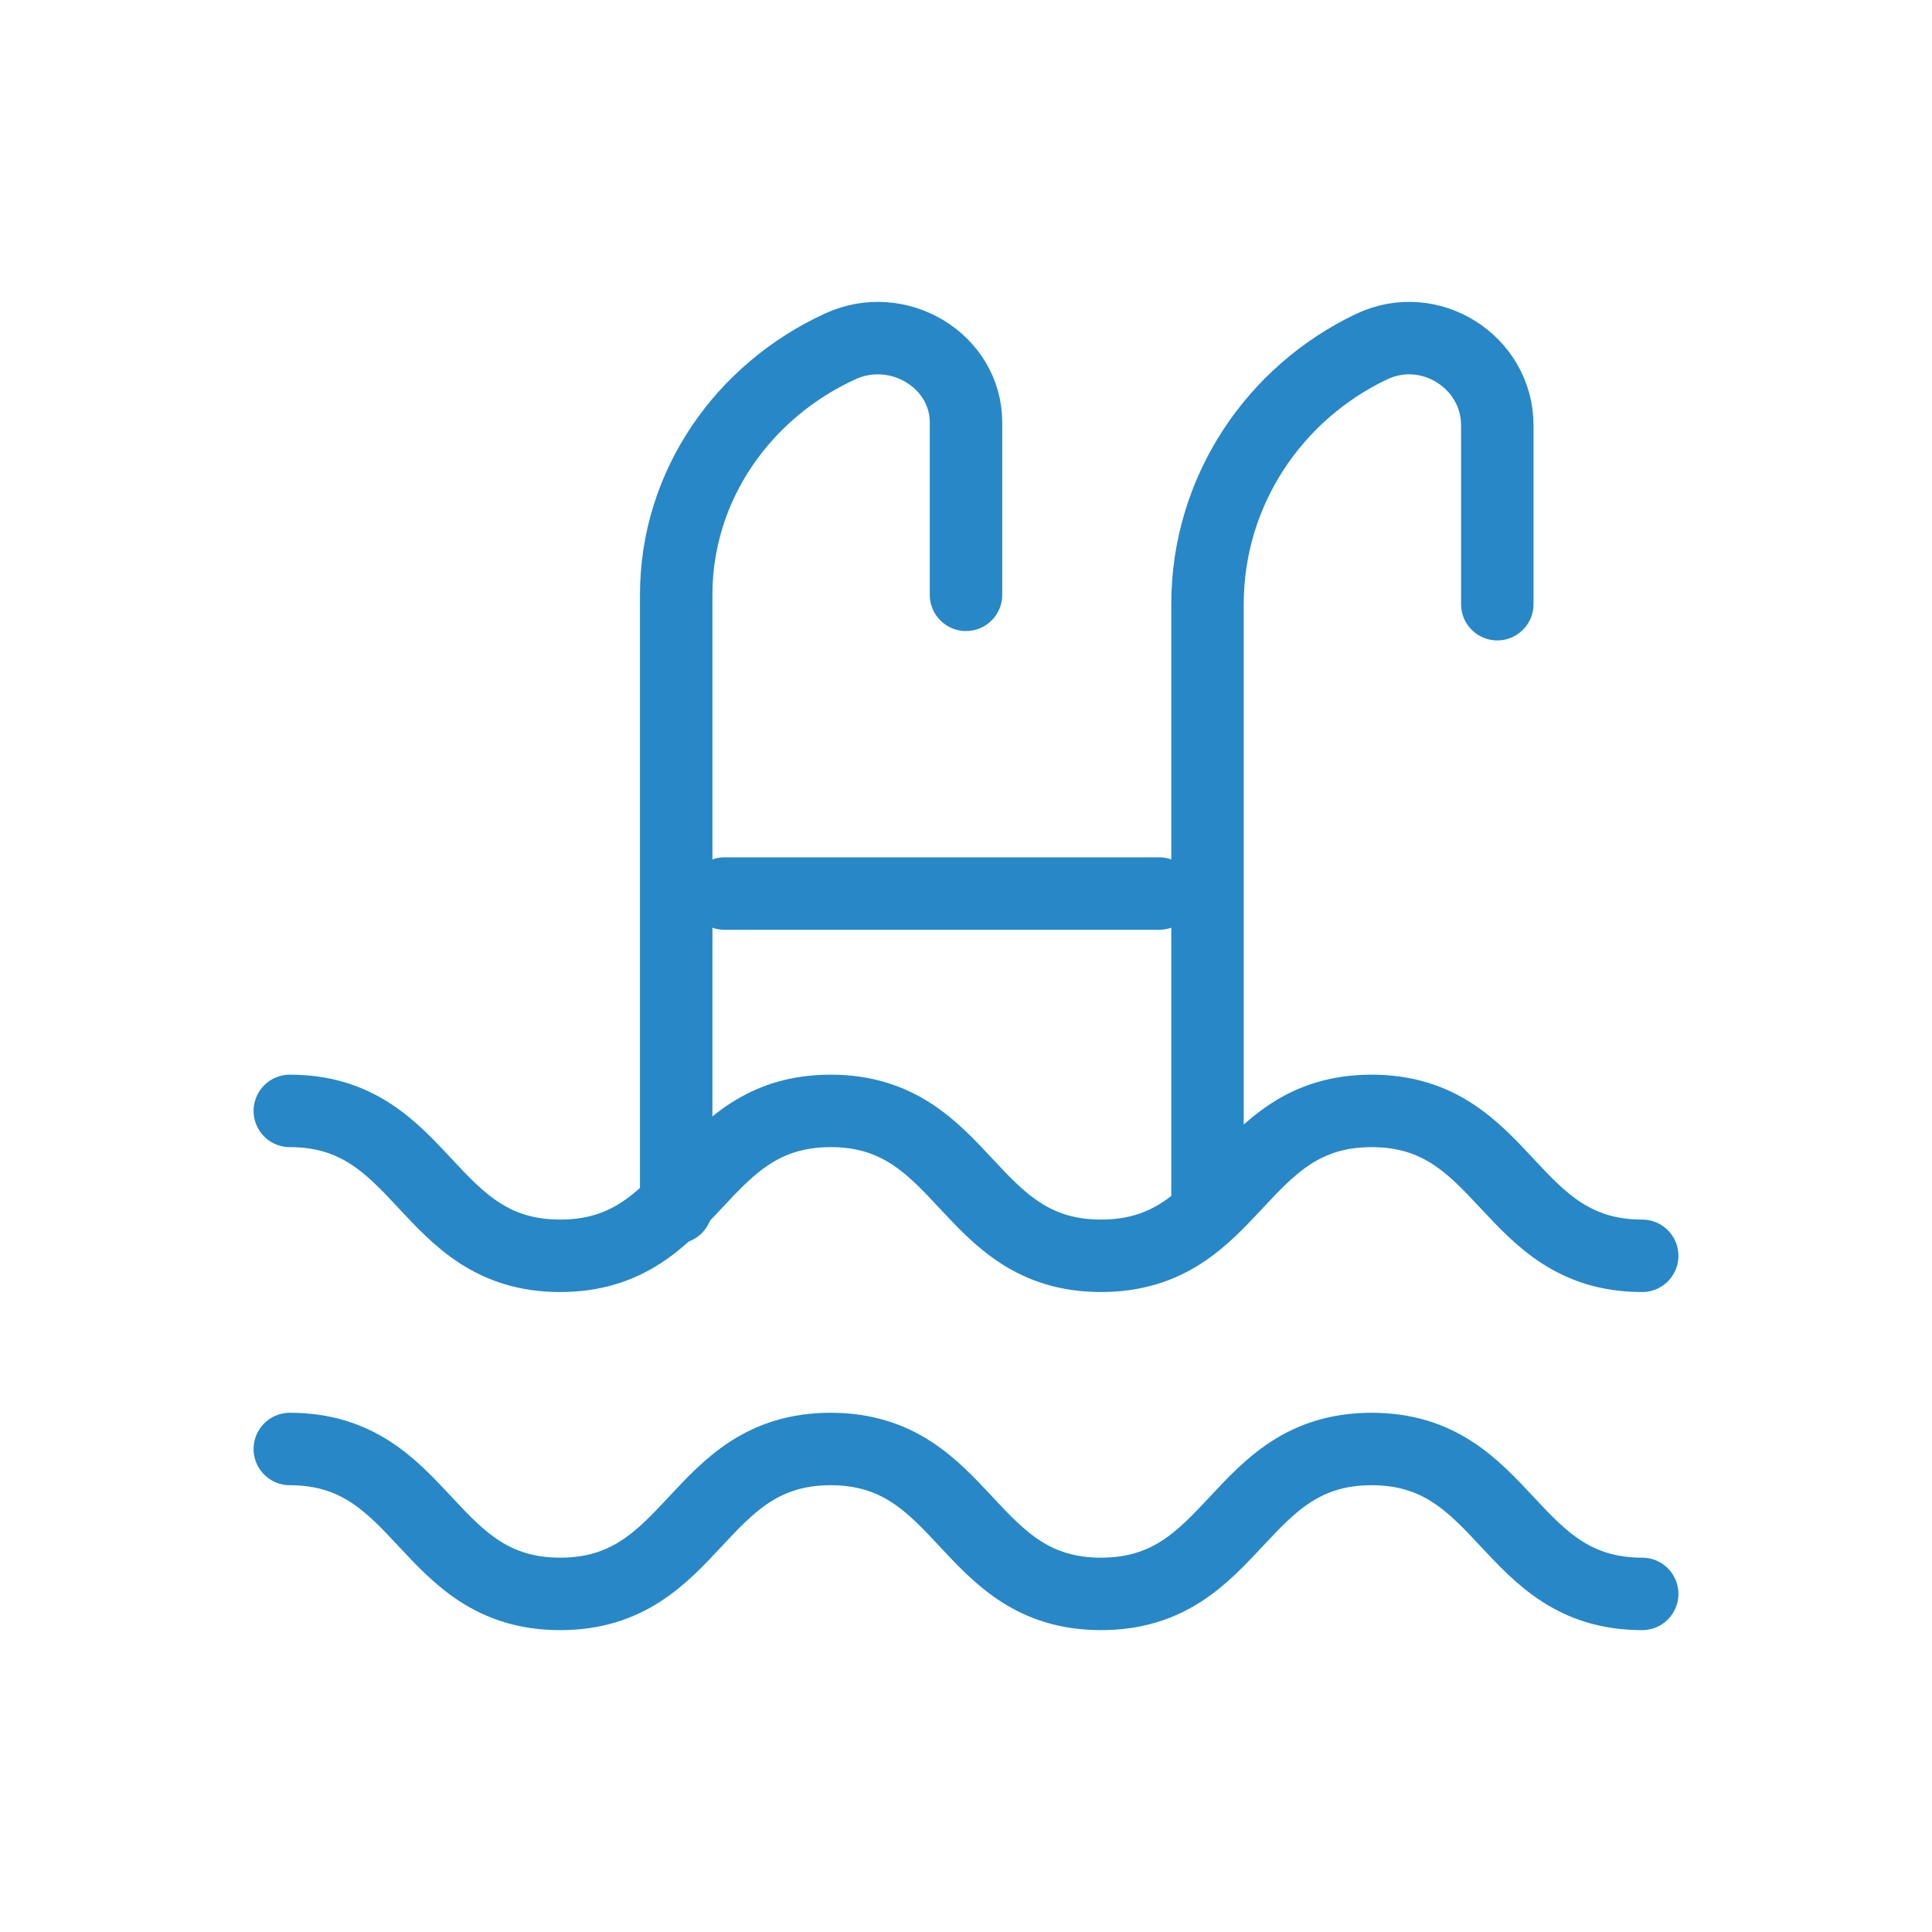<?xml version="1.0" encoding="UTF-8"?>
<svg width="40px" height="40px" viewBox="0 0 40 40" version="1.1" xmlns="http://www.w3.org/2000/svg" xmlns:xlink="http://www.w3.org/1999/xlink">
    <title>icon/escalier/echelle</title>
    <g id="icon/escalier/echelle" stroke="none" stroke-width="1" fill="none" fill-rule="evenodd" stroke-linecap="round">
        <g id="Group-11" transform="translate(6, 7)" stroke="#2887C6" stroke-width="1.5">
            <path d="M8,18 L8,5.315 C8,3.05 9.387,1.093 11.397,0.171 C12.601,-0.381 14,0.474 14,1.746 L14,5.315" id="Stroke-1"></path>
            <path d="M19,18 L19,5.509 C19,3.162 20.387,1.133 22.397,0.177 C23.601,-0.395 25,0.491 25,1.81 L25,5.509" id="Stroke-3"></path>
            <path d="M0,23 C2.799,23 2.799,26 5.598,26 C8.398,26 8.398,23 11.198,23 C13.997,23 13.997,26 16.796,26 C19.597,26 19.597,23 22.398,23 C25.199,23 25.199,26 28,26" id="Stroke-5"></path>
            <path d="M0,16 C2.799,16 2.799,19 5.598,19 C8.398,19 8.398,16 11.198,16 C13.997,16 13.997,19 16.796,19 C19.597,19 19.597,16 22.398,16 C25.199,16 25.199,19 28,19" id="Stroke-7"></path>
            <line x1="9" y1="11.5" x2="18" y2="11.5" id="Stroke-9"></line>
        </g>
    </g>
</svg>